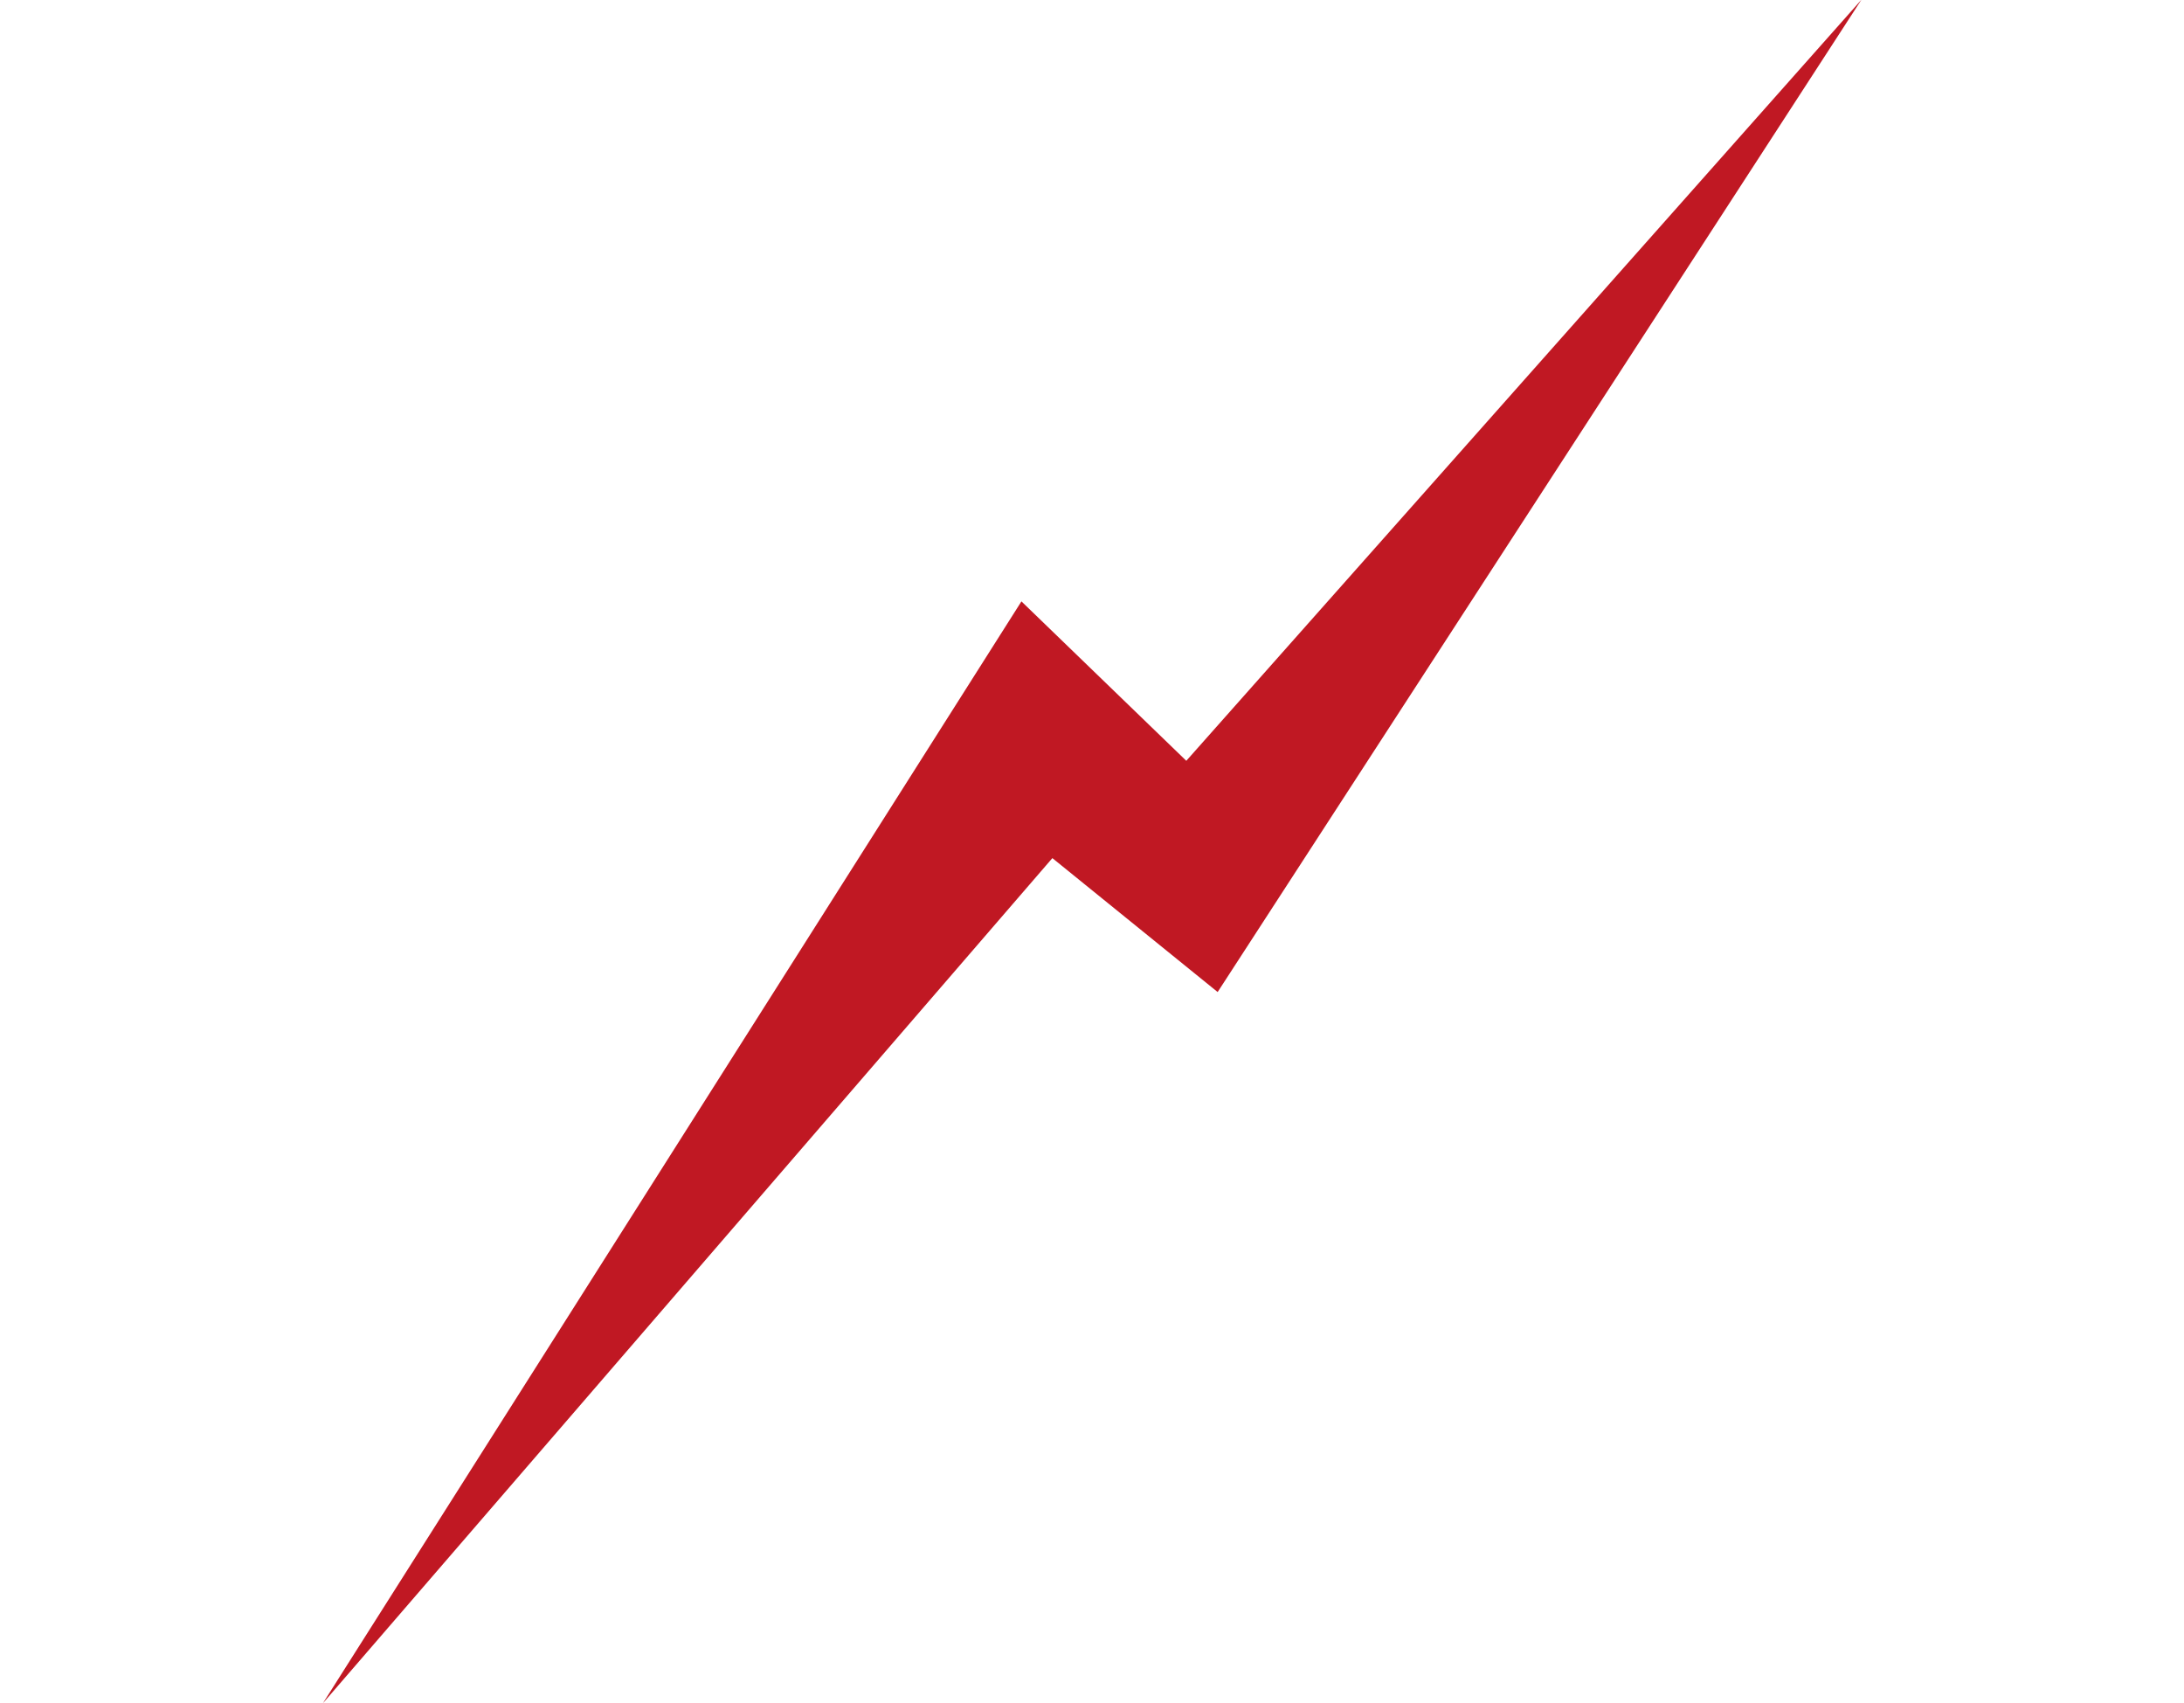 <svg xmlns="http://www.w3.org/2000/svg" width="43.399" height="33.838" viewBox="0 0 43.399 33.838"><defs><style>.a{fill:#c01823;}</style></defs><path class="a" d="M19.075,7.223l2.344,3.907L38.292,0,20.831,15.728l-2.483-3.42L0,24.771Z" transform="matrix(0.966, -0.259, 0.259, 0.966, 0, 9.911)"/></svg>